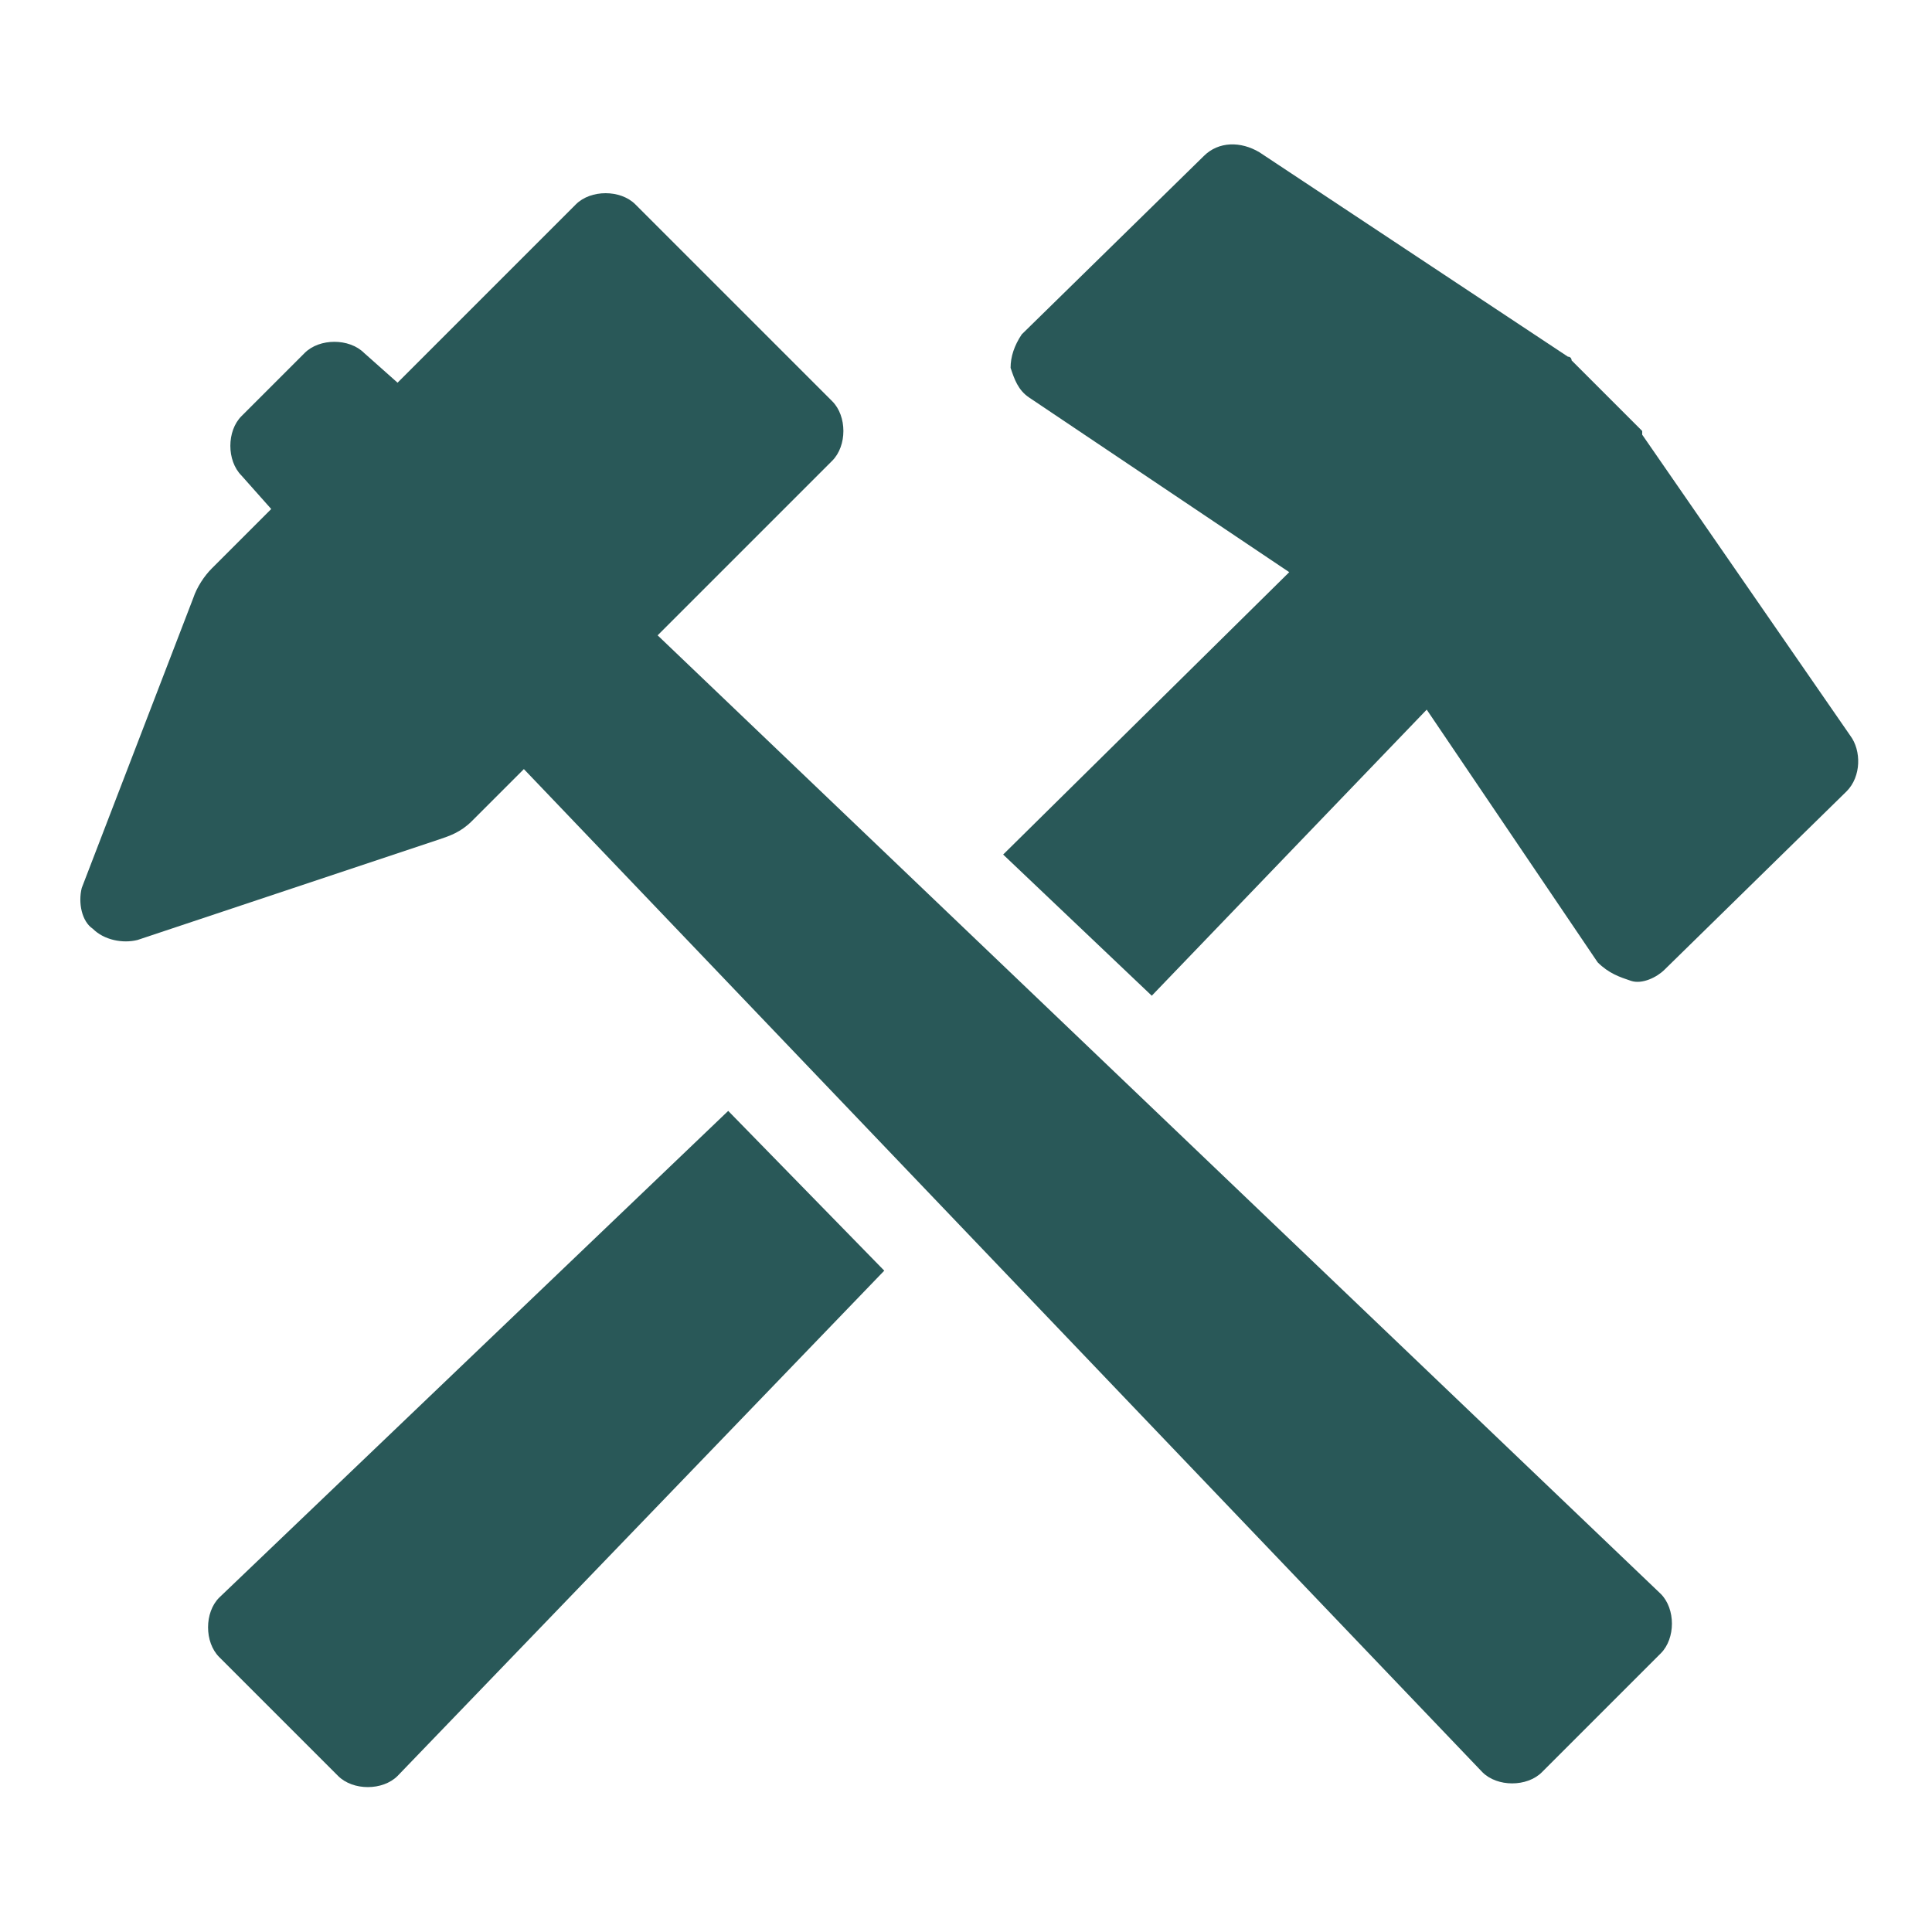 <svg xmlns="http://www.w3.org/2000/svg" xmlns:xlink="http://www.w3.org/1999/xlink" id="Ebene_1" x="0px" y="0px" viewBox="0 0 52 52" style="enable-background:new 0 0 52 52;" xml:space="preserve"><style type="text/css">	.st0{fill:#295858;}</style><g transform="translate(-331 -427)">	<path class="st0" d="M333.2,450.9l3-7.8c0.1-0.3,0.3-0.6,0.5-0.8l1.6-1.6l-0.8-0.9c-0.4-0.4-0.4-1.2,0-1.6l1.7-1.7  c0.4-0.4,1.2-0.4,1.6,0l0.9,0.8l4.8-4.8c0.4-0.4,1.2-0.4,1.6,0l5.3,5.3c0.4,0.4,0.4,1.2,0,1.6l-4.7,4.7l27,25.8  c0.4,0.4,0.4,1.2,0,1.6l-3.2,3.2c-0.4,0.4-1.2,0.4-1.6,0l-25.8-27l-1.4,1.4c-0.3,0.3-0.6,0.4-0.9,0.5l-8.1,2.7  c-0.4,0.1-0.9,0-1.2-0.3C333.2,451.8,333.1,451.3,333.2,450.9z"></path>	<path class="st0" d="M365.7,442.4l-7-4.7c-0.3-0.2-0.4-0.5-0.5-0.8c0-0.3,0.1-0.6,0.3-0.9l4.9-4.8c0.4-0.4,1-0.4,1.5-0.1l8.3,5.5  c0.1,0,0.1,0.1,0.1,0.1l0.1,0.1l1.6,1.6l0.1,0.1l0.1,0.1v0.1l5.6,8.1c0.3,0.4,0.3,1.1-0.1,1.5l-4.9,4.8c-0.2,0.2-0.6,0.4-0.9,0.3  c-0.3-0.1-0.6-0.2-0.9-0.5l-4.6-6.8l-7.4,7.7l-4-3.8L365.7,442.4z"></path>	<path class="st0" d="M341.7,474.8c-0.4,0.4-1.2,0.4-1.6,0l-3.2-3.2c-0.4-0.4-0.4-1.2,0-1.6l13.7-13.1l4.2,4.3L341.7,474.8z"></path></g></svg>